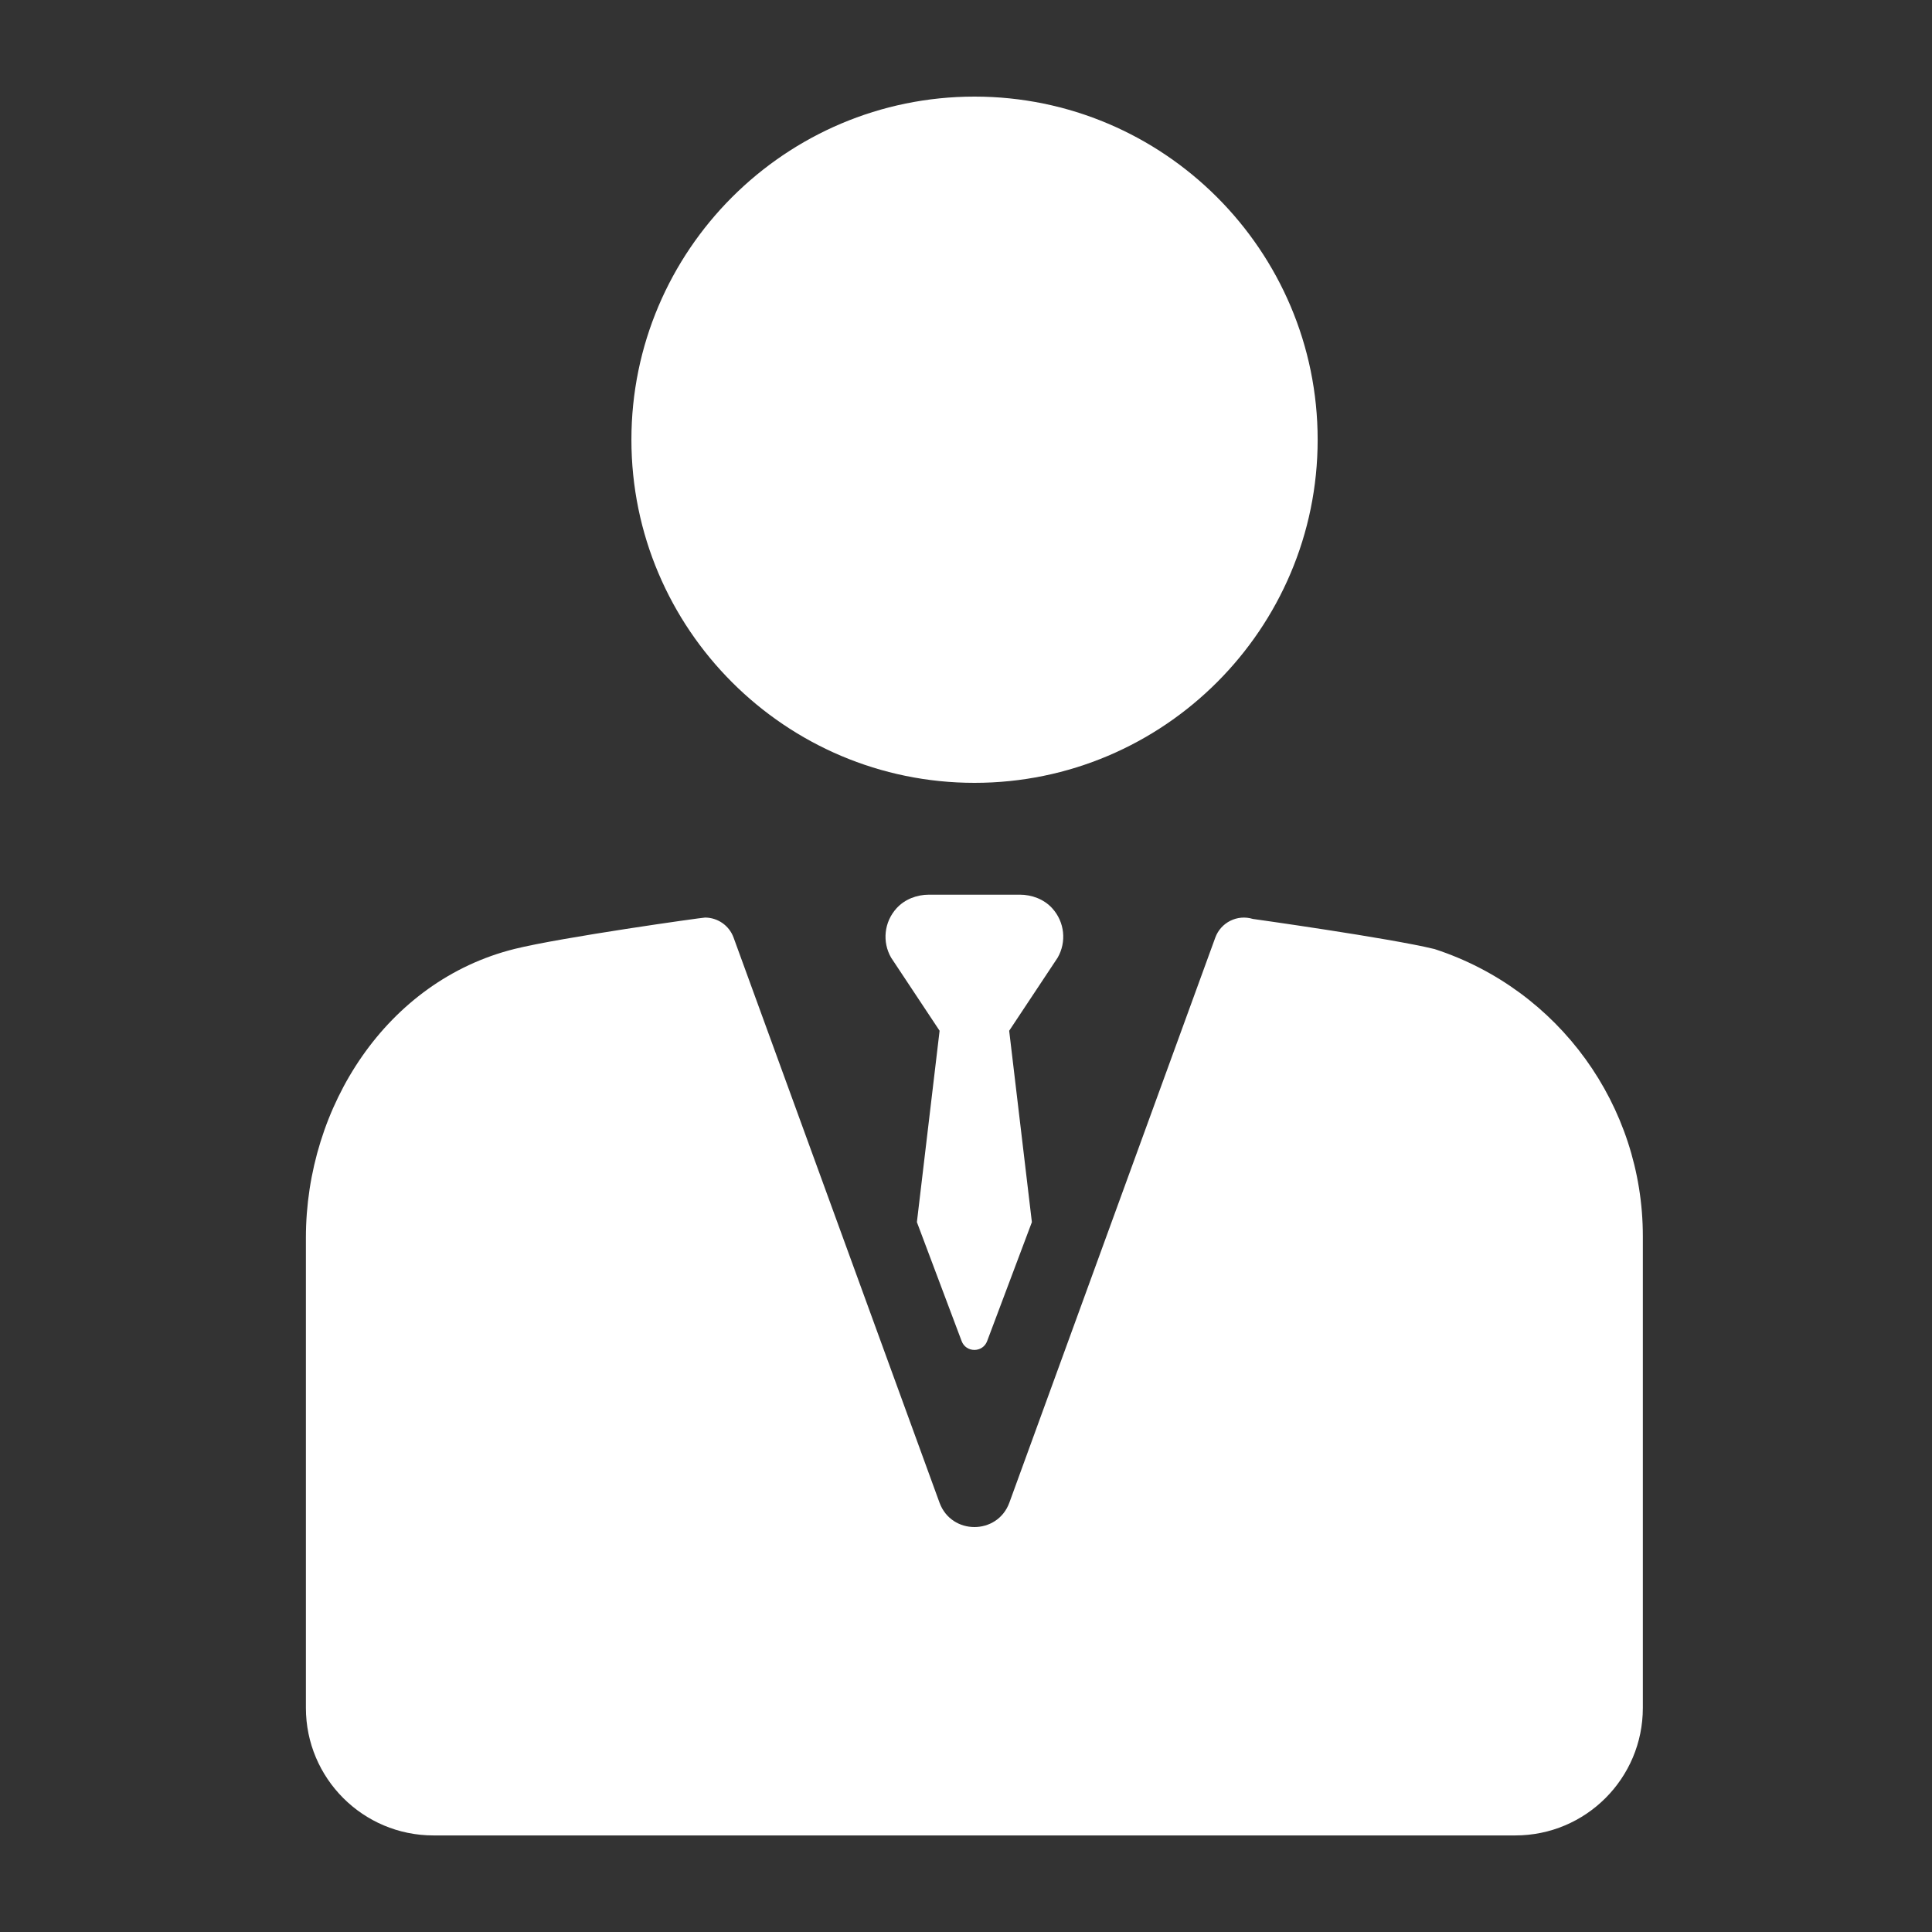 <svg width="60" height="60" viewBox="0 0 60 60" fill="none" xmlns="http://www.w3.org/2000/svg">
<rect x="0" y="0" width="60" height="60" fill="#333333" stroke="none"/>
<path d="M30.265 24.312C36.141 24.312 40.921 19.532 40.921 13.656C40.921 7.78 36.141 3 30.265 3C24.39 3 19.609 7.78 19.609 13.656C19.609 19.532 24.39 24.312 30.265 24.312Z" fill="white"/>
<path d="M44.561 29.477C44.556 29.476 44.547 29.473 44.543 29.472C43.156 29.133 38.907 28.538 38.907 28.538C38.427 28.391 37.915 28.645 37.742 29.118L31.347 46.665C30.978 47.677 29.546 47.677 29.177 46.665L22.782 29.118C22.643 28.736 22.282 28.496 21.895 28.496C21.804 28.496 17.435 29.109 15.981 29.47C12.007 30.459 9.5 34.367 9.5 38.439V53.04C9.5 55.228 11.274 57.001 13.462 57.001H47.059C49.247 57.001 51.02 55.228 51.02 53.04V38.391C51.02 34.336 48.415 30.737 44.561 29.477Z" fill="white"/>
<path d="M32.674 28.203C32.419 27.925 32.045 27.785 31.668 27.785H28.852C28.475 27.785 28.102 27.925 27.847 28.203C27.452 28.634 27.394 29.256 27.675 29.742L29.18 32.011L28.475 37.954L29.863 41.645C29.998 42.016 30.523 42.016 30.658 41.645L32.046 37.954L31.341 32.011L32.846 29.742C33.126 29.256 33.069 28.634 32.674 28.203Z" fill="white"/>
</svg>
